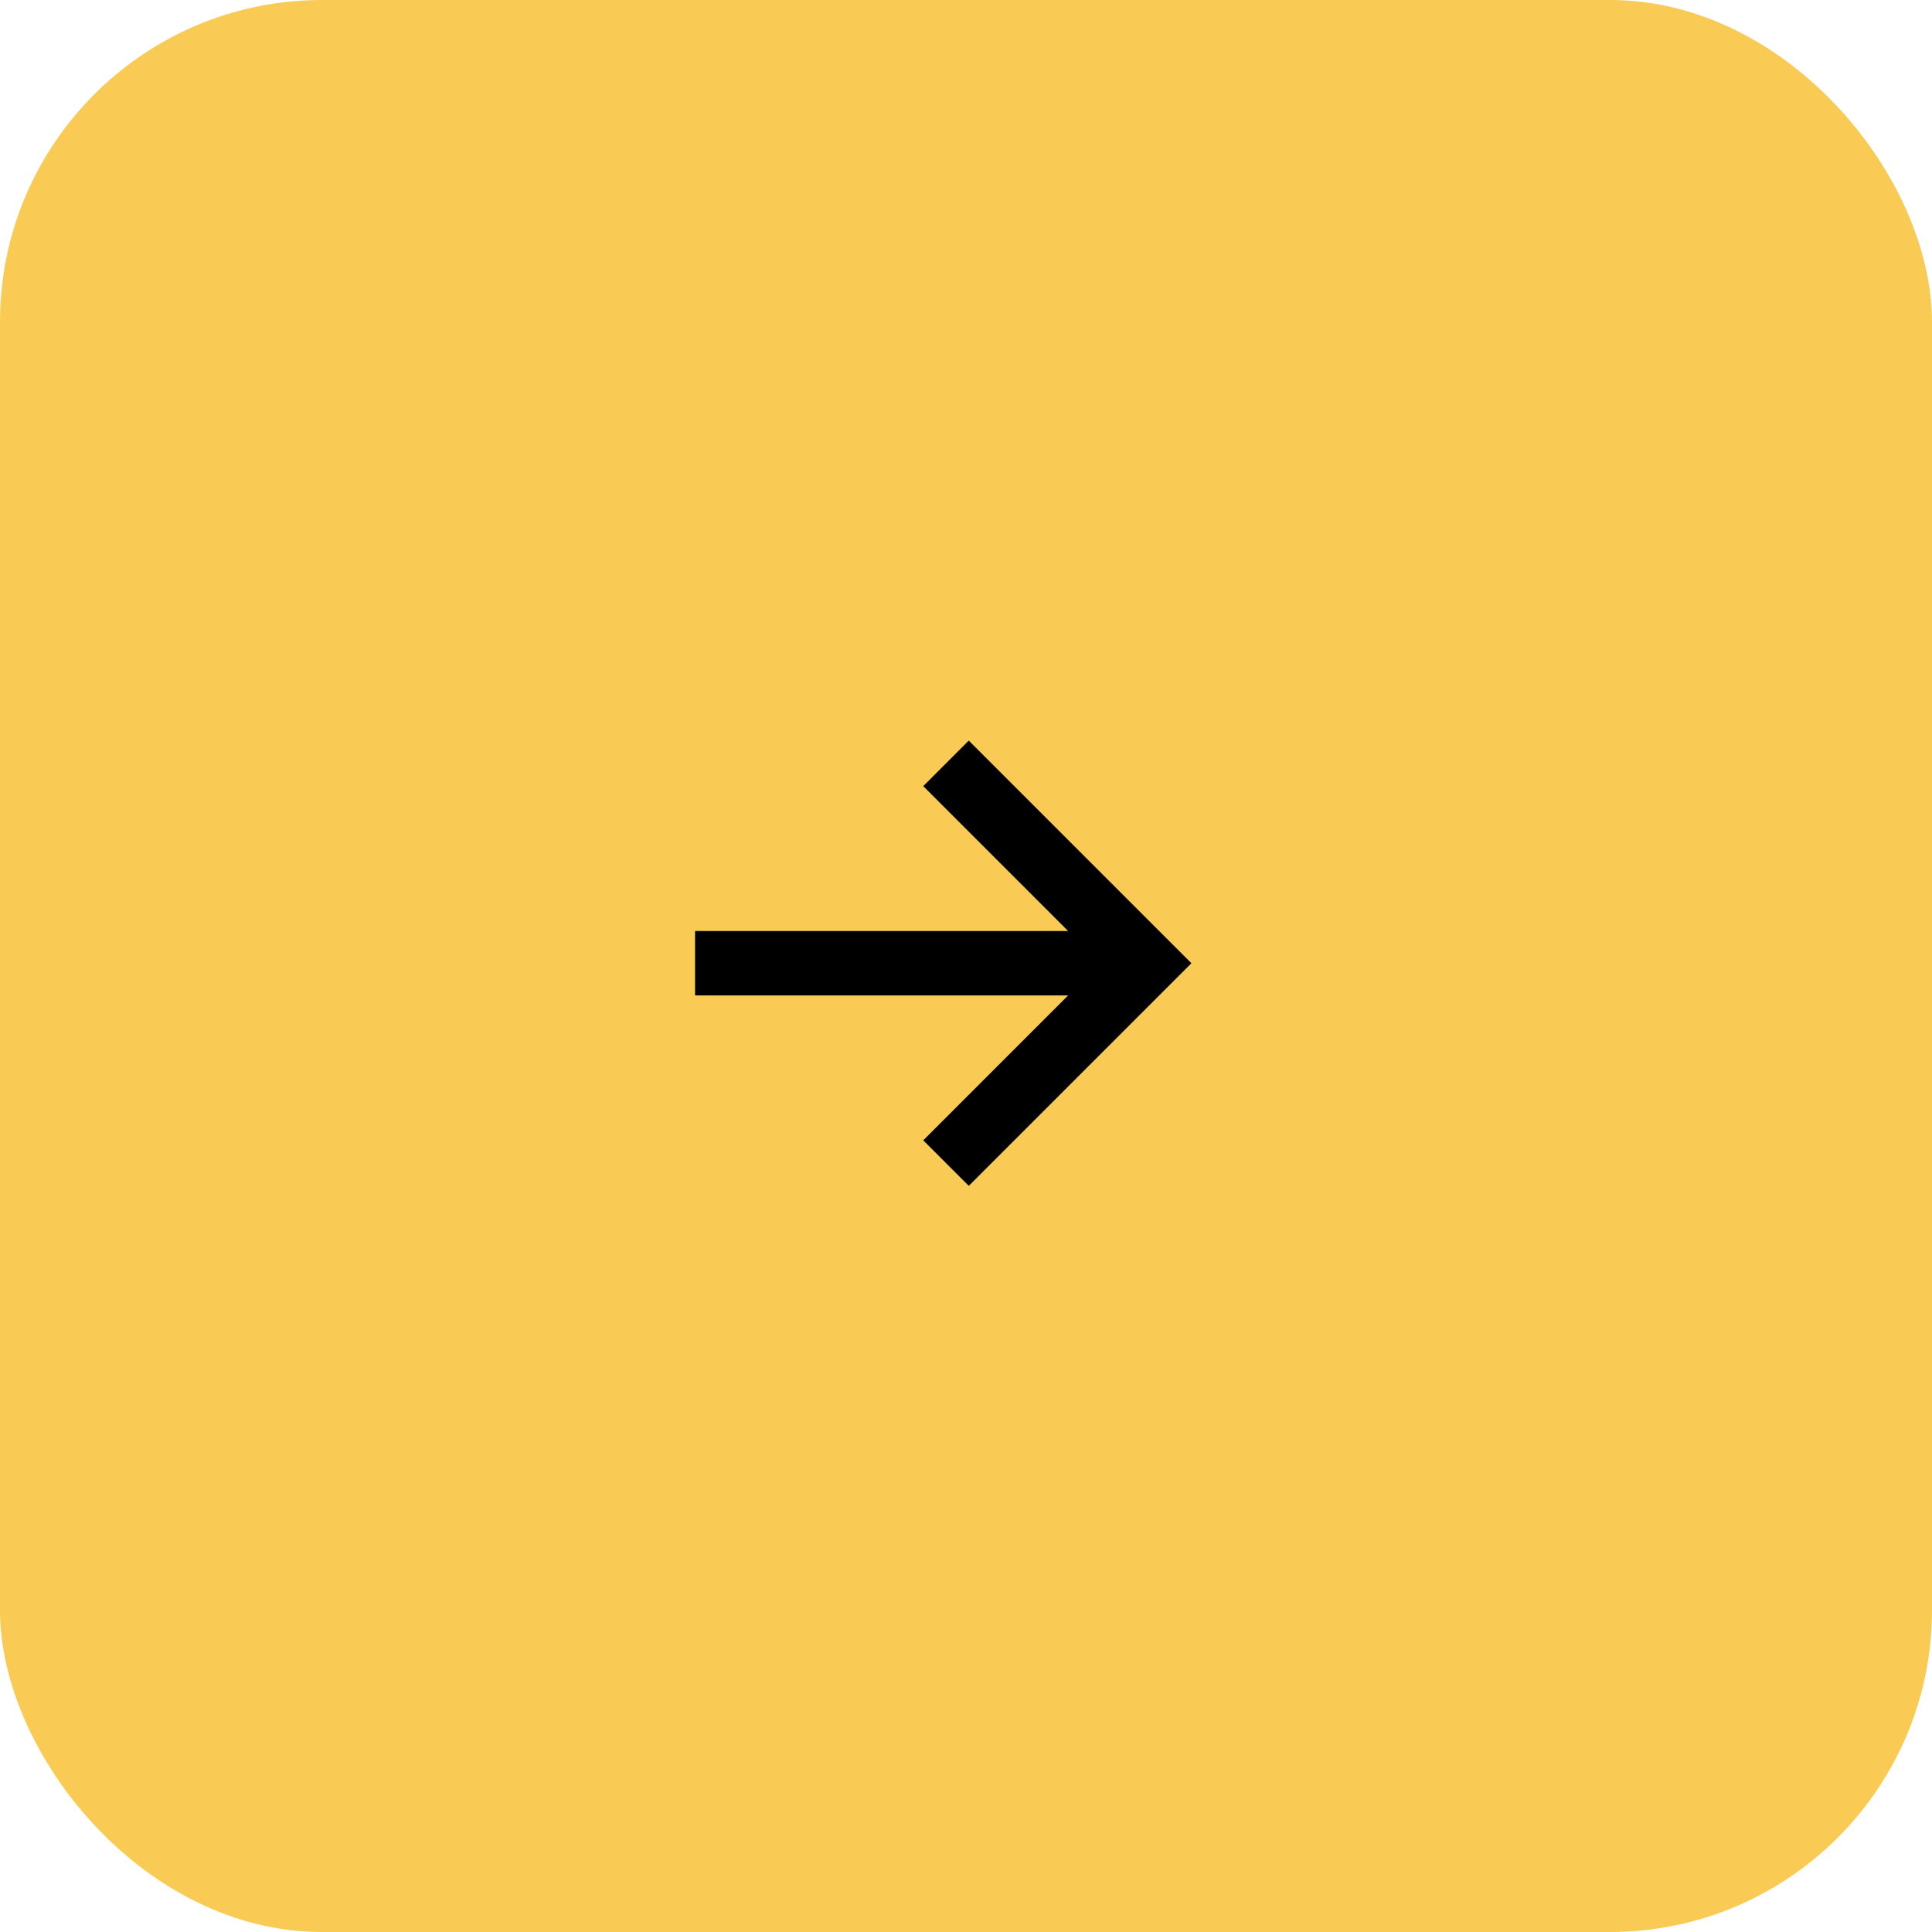 <?xml version="1.0" encoding="UTF-8"?> <svg xmlns="http://www.w3.org/2000/svg" width="60" height="60" viewBox="0 0 60 60" fill="none"><rect width="60" height="60" rx="10" fill="#F9CB55"></rect><path d="M21.586 28.914L33.172 28.914L28.672 24.414L30.086 23L37 29.914L30.086 36.828L28.672 35.414L33.172 30.914L21.586 30.914L21.586 28.914Z" fill="black"></path></svg> 